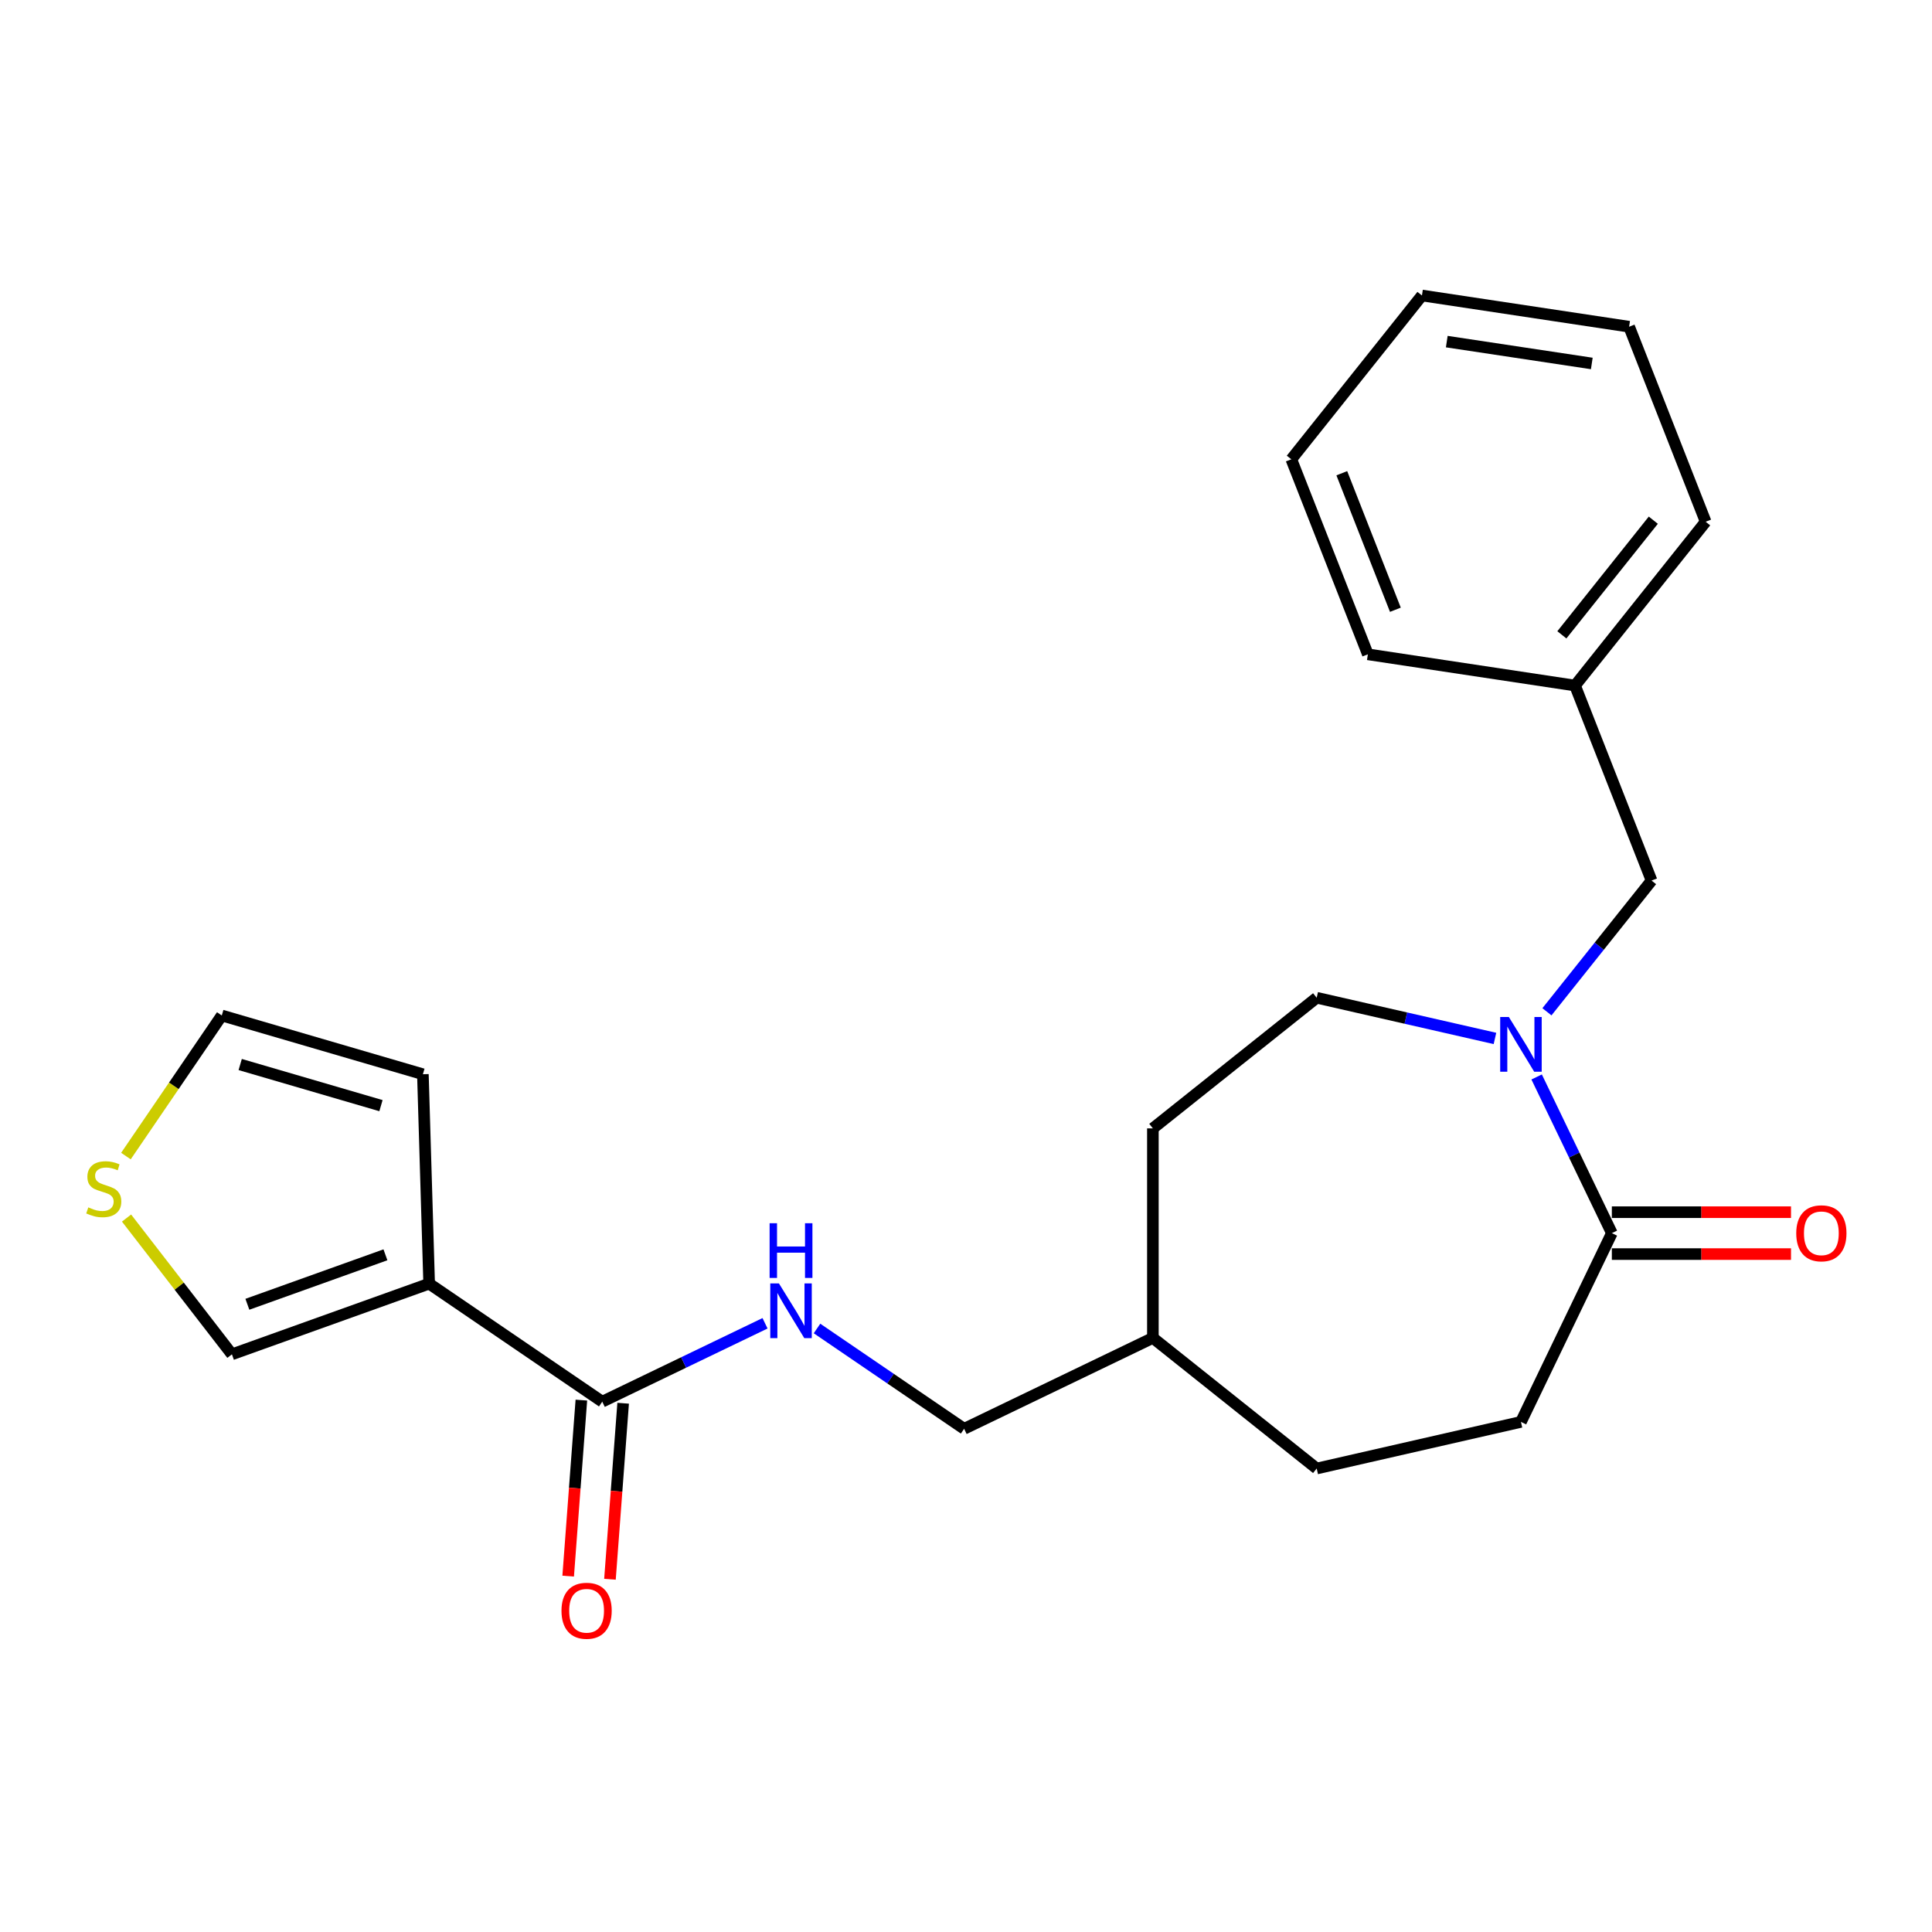 <?xml version='1.0' encoding='iso-8859-1'?>
<svg version='1.1' baseProfile='full'
              xmlns='http://www.w3.org/2000/svg'
                      xmlns:rdkit='http://www.rdkit.org/xml'
                      xmlns:xlink='http://www.w3.org/1999/xlink'
                  xml:space='preserve'
width='1000px' height='1000px' viewBox='0 0 1000 1000'>
<!-- END OF HEADER -->
<rect style='opacity:1.0;fill:#FFFFFF;stroke:none' width='1000' height='1000' x='0' y='0'> </rect>
<path class='bond-0' d='M 795.364,557.437 L 814.827,597.853' style='fill:none;fill-rule:evenodd;stroke:#0000FF;stroke-width:6px;stroke-linecap:butt;stroke-linejoin:miter;stroke-opacity:1' />
<path class='bond-0' d='M 814.827,597.853 L 834.291,638.269' style='fill:none;fill-rule:evenodd;stroke:#000000;stroke-width:6px;stroke-linecap:butt;stroke-linejoin:miter;stroke-opacity:1' />
<path class='bond-1' d='M 800.69,523.699 L 827.771,489.741' style='fill:none;fill-rule:evenodd;stroke:#0000FF;stroke-width:6px;stroke-linecap:butt;stroke-linejoin:miter;stroke-opacity:1' />
<path class='bond-1' d='M 827.771,489.741 L 854.852,455.782' style='fill:none;fill-rule:evenodd;stroke:#000000;stroke-width:6px;stroke-linecap:butt;stroke-linejoin:miter;stroke-opacity:1' />
<path class='bond-2' d='M 773.788,537.496 L 727.652,526.965' style='fill:none;fill-rule:evenodd;stroke:#0000FF;stroke-width:6px;stroke-linecap:butt;stroke-linejoin:miter;stroke-opacity:1' />
<path class='bond-2' d='M 727.652,526.965 L 681.516,516.435' style='fill:none;fill-rule:evenodd;stroke:#000000;stroke-width:6px;stroke-linecap:butt;stroke-linejoin:miter;stroke-opacity:1' />
<path class='bond-3' d='M 222.128,664.417 L 311.727,725.505' style='fill:none;fill-rule:evenodd;stroke:#000000;stroke-width:6px;stroke-linecap:butt;stroke-linejoin:miter;stroke-opacity:1' />
<path class='bond-4' d='M 222.128,664.417 L 120.042,700.998' style='fill:none;fill-rule:evenodd;stroke:#000000;stroke-width:6px;stroke-linecap:butt;stroke-linejoin:miter;stroke-opacity:1' />
<path class='bond-4' d='M 199.499,649.487 L 128.039,675.094' style='fill:none;fill-rule:evenodd;stroke:#000000;stroke-width:6px;stroke-linecap:butt;stroke-linejoin:miter;stroke-opacity:1' />
<path class='bond-5' d='M 222.128,664.417 L 218.884,556.024' style='fill:none;fill-rule:evenodd;stroke:#000000;stroke-width:6px;stroke-linecap:butt;stroke-linejoin:miter;stroke-opacity:1' />
<path class='bond-6' d='M 834.291,649.113 L 880.656,649.113' style='fill:none;fill-rule:evenodd;stroke:#000000;stroke-width:6px;stroke-linecap:butt;stroke-linejoin:miter;stroke-opacity:1' />
<path class='bond-6' d='M 880.656,649.113 L 927.022,649.113' style='fill:none;fill-rule:evenodd;stroke:#FF0000;stroke-width:6px;stroke-linecap:butt;stroke-linejoin:miter;stroke-opacity:1' />
<path class='bond-6' d='M 834.291,627.425 L 880.656,627.425' style='fill:none;fill-rule:evenodd;stroke:#000000;stroke-width:6px;stroke-linecap:butt;stroke-linejoin:miter;stroke-opacity:1' />
<path class='bond-6' d='M 880.656,627.425 L 927.022,627.425' style='fill:none;fill-rule:evenodd;stroke:#FF0000;stroke-width:6px;stroke-linecap:butt;stroke-linejoin:miter;stroke-opacity:1' />
<path class='bond-7' d='M 834.291,638.269 L 787.239,735.972' style='fill:none;fill-rule:evenodd;stroke:#000000;stroke-width:6px;stroke-linecap:butt;stroke-linejoin:miter;stroke-opacity:1' />
<path class='bond-8' d='M 311.727,725.505 L 353.853,705.218' style='fill:none;fill-rule:evenodd;stroke:#000000;stroke-width:6px;stroke-linecap:butt;stroke-linejoin:miter;stroke-opacity:1' />
<path class='bond-8' d='M 353.853,705.218 L 395.979,684.931' style='fill:none;fill-rule:evenodd;stroke:#0000FF;stroke-width:6px;stroke-linecap:butt;stroke-linejoin:miter;stroke-opacity:1' />
<path class='bond-9' d='M 300.913,724.695 L 297.499,770.249' style='fill:none;fill-rule:evenodd;stroke:#000000;stroke-width:6px;stroke-linecap:butt;stroke-linejoin:miter;stroke-opacity:1' />
<path class='bond-9' d='M 297.499,770.249 L 294.086,815.803' style='fill:none;fill-rule:evenodd;stroke:#FF0000;stroke-width:6px;stroke-linecap:butt;stroke-linejoin:miter;stroke-opacity:1' />
<path class='bond-9' d='M 322.541,726.315 L 319.127,771.869' style='fill:none;fill-rule:evenodd;stroke:#000000;stroke-width:6px;stroke-linecap:butt;stroke-linejoin:miter;stroke-opacity:1' />
<path class='bond-9' d='M 319.127,771.869 L 315.713,817.423' style='fill:none;fill-rule:evenodd;stroke:#FF0000;stroke-width:6px;stroke-linecap:butt;stroke-linejoin:miter;stroke-opacity:1' />
<path class='bond-10' d='M 422.881,687.624 L 460.955,713.583' style='fill:none;fill-rule:evenodd;stroke:#0000FF;stroke-width:6px;stroke-linecap:butt;stroke-linejoin:miter;stroke-opacity:1' />
<path class='bond-10' d='M 460.955,713.583 L 499.029,739.541' style='fill:none;fill-rule:evenodd;stroke:#000000;stroke-width:6px;stroke-linecap:butt;stroke-linejoin:miter;stroke-opacity:1' />
<path class='bond-11' d='M 65.496,630.461 L 92.769,665.729' style='fill:none;fill-rule:evenodd;stroke:#CCCC00;stroke-width:6px;stroke-linecap:butt;stroke-linejoin:miter;stroke-opacity:1' />
<path class='bond-11' d='M 92.769,665.729 L 120.042,700.998' style='fill:none;fill-rule:evenodd;stroke:#000000;stroke-width:6px;stroke-linecap:butt;stroke-linejoin:miter;stroke-opacity:1' />
<path class='bond-12' d='M 65.18,598.382 L 89.987,561.998' style='fill:none;fill-rule:evenodd;stroke:#CCCC00;stroke-width:6px;stroke-linecap:butt;stroke-linejoin:miter;stroke-opacity:1' />
<path class='bond-12' d='M 89.987,561.998 L 114.793,525.613' style='fill:none;fill-rule:evenodd;stroke:#000000;stroke-width:6px;stroke-linecap:butt;stroke-linejoin:miter;stroke-opacity:1' />
<path class='bond-13' d='M 854.852,455.782 L 815.234,354.836' style='fill:none;fill-rule:evenodd;stroke:#000000;stroke-width:6px;stroke-linecap:butt;stroke-linejoin:miter;stroke-opacity:1' />
<path class='bond-14' d='M 218.884,556.024 L 114.793,525.613' style='fill:none;fill-rule:evenodd;stroke:#000000;stroke-width:6px;stroke-linecap:butt;stroke-linejoin:miter;stroke-opacity:1' />
<path class='bond-14' d='M 197.188,572.28 L 124.324,550.993' style='fill:none;fill-rule:evenodd;stroke:#000000;stroke-width:6px;stroke-linecap:butt;stroke-linejoin:miter;stroke-opacity:1' />
<path class='bond-15' d='M 681.516,516.435 L 596.732,584.048' style='fill:none;fill-rule:evenodd;stroke:#000000;stroke-width:6px;stroke-linecap:butt;stroke-linejoin:miter;stroke-opacity:1' />
<path class='bond-16' d='M 787.239,735.972 L 681.516,760.103' style='fill:none;fill-rule:evenodd;stroke:#000000;stroke-width:6px;stroke-linecap:butt;stroke-linejoin:miter;stroke-opacity:1' />
<path class='bond-17' d='M 499.029,739.541 L 596.732,692.49' style='fill:none;fill-rule:evenodd;stroke:#000000;stroke-width:6px;stroke-linecap:butt;stroke-linejoin:miter;stroke-opacity:1' />
<path class='bond-18' d='M 815.234,354.836 L 882.846,270.053' style='fill:none;fill-rule:evenodd;stroke:#000000;stroke-width:6px;stroke-linecap:butt;stroke-linejoin:miter;stroke-opacity:1' />
<path class='bond-18' d='M 808.419,328.596 L 855.748,269.248' style='fill:none;fill-rule:evenodd;stroke:#000000;stroke-width:6px;stroke-linecap:butt;stroke-linejoin:miter;stroke-opacity:1' />
<path class='bond-19' d='M 815.234,354.836 L 708.003,338.674' style='fill:none;fill-rule:evenodd;stroke:#000000;stroke-width:6px;stroke-linecap:butt;stroke-linejoin:miter;stroke-opacity:1' />
<path class='bond-20' d='M 596.732,584.048 L 596.732,692.49' style='fill:none;fill-rule:evenodd;stroke:#000000;stroke-width:6px;stroke-linecap:butt;stroke-linejoin:miter;stroke-opacity:1' />
<path class='bond-21' d='M 681.516,760.103 L 596.732,692.49' style='fill:none;fill-rule:evenodd;stroke:#000000;stroke-width:6px;stroke-linecap:butt;stroke-linejoin:miter;stroke-opacity:1' />
<path class='bond-22' d='M 882.846,270.053 L 843.228,169.107' style='fill:none;fill-rule:evenodd;stroke:#000000;stroke-width:6px;stroke-linecap:butt;stroke-linejoin:miter;stroke-opacity:1' />
<path class='bond-23' d='M 708.003,338.674 L 668.384,237.728' style='fill:none;fill-rule:evenodd;stroke:#000000;stroke-width:6px;stroke-linecap:butt;stroke-linejoin:miter;stroke-opacity:1' />
<path class='bond-23' d='M 722.249,315.608 L 694.516,244.946' style='fill:none;fill-rule:evenodd;stroke:#000000;stroke-width:6px;stroke-linecap:butt;stroke-linejoin:miter;stroke-opacity:1' />
<path class='bond-24' d='M 668.384,237.728 L 735.997,152.944' style='fill:none;fill-rule:evenodd;stroke:#000000;stroke-width:6px;stroke-linecap:butt;stroke-linejoin:miter;stroke-opacity:1' />
<path class='bond-25' d='M 843.228,169.107 L 735.997,152.944' style='fill:none;fill-rule:evenodd;stroke:#000000;stroke-width:6px;stroke-linecap:butt;stroke-linejoin:miter;stroke-opacity:1' />
<path class='bond-25' d='M 823.911,188.129 L 748.849,176.815' style='fill:none;fill-rule:evenodd;stroke:#000000;stroke-width:6px;stroke-linecap:butt;stroke-linejoin:miter;stroke-opacity:1' />
<path  class='atom-0' d='M 780.979 526.406
L 790.259 541.406
Q 791.179 542.886, 792.659 545.566
Q 794.139 548.246, 794.219 548.406
L 794.219 526.406
L 797.979 526.406
L 797.979 554.726
L 794.099 554.726
L 784.139 538.326
Q 782.979 536.406, 781.739 534.206
Q 780.539 532.006, 780.179 531.326
L 780.179 554.726
L 776.499 554.726
L 776.499 526.406
L 780.979 526.406
' fill='#0000FF'/>
<path  class='atom-4' d='M 403.17 664.294
L 412.45 679.294
Q 413.37 680.774, 414.85 683.454
Q 416.33 686.134, 416.41 686.294
L 416.41 664.294
L 420.17 664.294
L 420.17 692.614
L 416.29 692.614
L 406.33 676.214
Q 405.17 674.294, 403.93 672.094
Q 402.73 669.894, 402.37 669.214
L 402.37 692.614
L 398.69 692.614
L 398.69 664.294
L 403.17 664.294
' fill='#0000FF'/>
<path  class='atom-4' d='M 398.35 633.142
L 402.19 633.142
L 402.19 645.182
L 416.67 645.182
L 416.67 633.142
L 420.51 633.142
L 420.51 661.462
L 416.67 661.462
L 416.67 648.382
L 402.19 648.382
L 402.19 661.462
L 398.35 661.462
L 398.35 633.142
' fill='#0000FF'/>
<path  class='atom-5' d='M 45.705 624.933
Q 46.025 625.053, 47.345 625.613
Q 48.665 626.173, 50.105 626.533
Q 51.585 626.853, 53.025 626.853
Q 55.705 626.853, 57.265 625.573
Q 58.825 624.253, 58.825 621.973
Q 58.825 620.413, 58.025 619.453
Q 57.265 618.493, 56.065 617.973
Q 54.865 617.453, 52.865 616.853
Q 50.345 616.093, 48.825 615.373
Q 47.345 614.653, 46.265 613.133
Q 45.225 611.613, 45.225 609.053
Q 45.225 605.493, 47.625 603.293
Q 50.065 601.093, 54.865 601.093
Q 58.145 601.093, 61.865 602.653
L 60.945 605.733
Q 57.545 604.333, 54.985 604.333
Q 52.225 604.333, 50.705 605.493
Q 49.185 606.613, 49.225 608.573
Q 49.225 610.093, 49.985 611.013
Q 50.785 611.933, 51.905 612.453
Q 53.065 612.973, 54.985 613.573
Q 57.545 614.373, 59.065 615.173
Q 60.585 615.973, 61.665 617.613
Q 62.785 619.213, 62.785 621.973
Q 62.785 625.893, 60.145 628.013
Q 57.545 630.093, 53.185 630.093
Q 50.665 630.093, 48.745 629.533
Q 46.865 629.013, 44.625 628.093
L 45.705 624.933
' fill='#CCCC00'/>
<path  class='atom-11' d='M 929.733 638.349
Q 929.733 631.549, 933.093 627.749
Q 936.453 623.949, 942.733 623.949
Q 949.013 623.949, 952.373 627.749
Q 955.733 631.549, 955.733 638.349
Q 955.733 645.229, 952.333 649.149
Q 948.933 653.029, 942.733 653.029
Q 936.493 653.029, 933.093 649.149
Q 929.733 645.269, 929.733 638.349
M 942.733 649.829
Q 947.053 649.829, 949.373 646.949
Q 951.733 644.029, 951.733 638.349
Q 951.733 632.789, 949.373 629.989
Q 947.053 627.149, 942.733 627.149
Q 938.413 627.149, 936.053 629.949
Q 933.733 632.749, 933.733 638.349
Q 933.733 644.069, 936.053 646.949
Q 938.413 649.829, 942.733 649.829
' fill='#FF0000'/>
<path  class='atom-12' d='M 290.623 833.724
Q 290.623 826.924, 293.983 823.124
Q 297.343 819.324, 303.623 819.324
Q 309.903 819.324, 313.263 823.124
Q 316.623 826.924, 316.623 833.724
Q 316.623 840.604, 313.223 844.524
Q 309.823 848.404, 303.623 848.404
Q 297.383 848.404, 293.983 844.524
Q 290.623 840.644, 290.623 833.724
M 303.623 845.204
Q 307.943 845.204, 310.263 842.324
Q 312.623 839.404, 312.623 833.724
Q 312.623 828.164, 310.263 825.364
Q 307.943 822.524, 303.623 822.524
Q 299.303 822.524, 296.943 825.324
Q 294.623 828.124, 294.623 833.724
Q 294.623 839.444, 296.943 842.324
Q 299.303 845.204, 303.623 845.204
' fill='#FF0000'/>
</svg>
